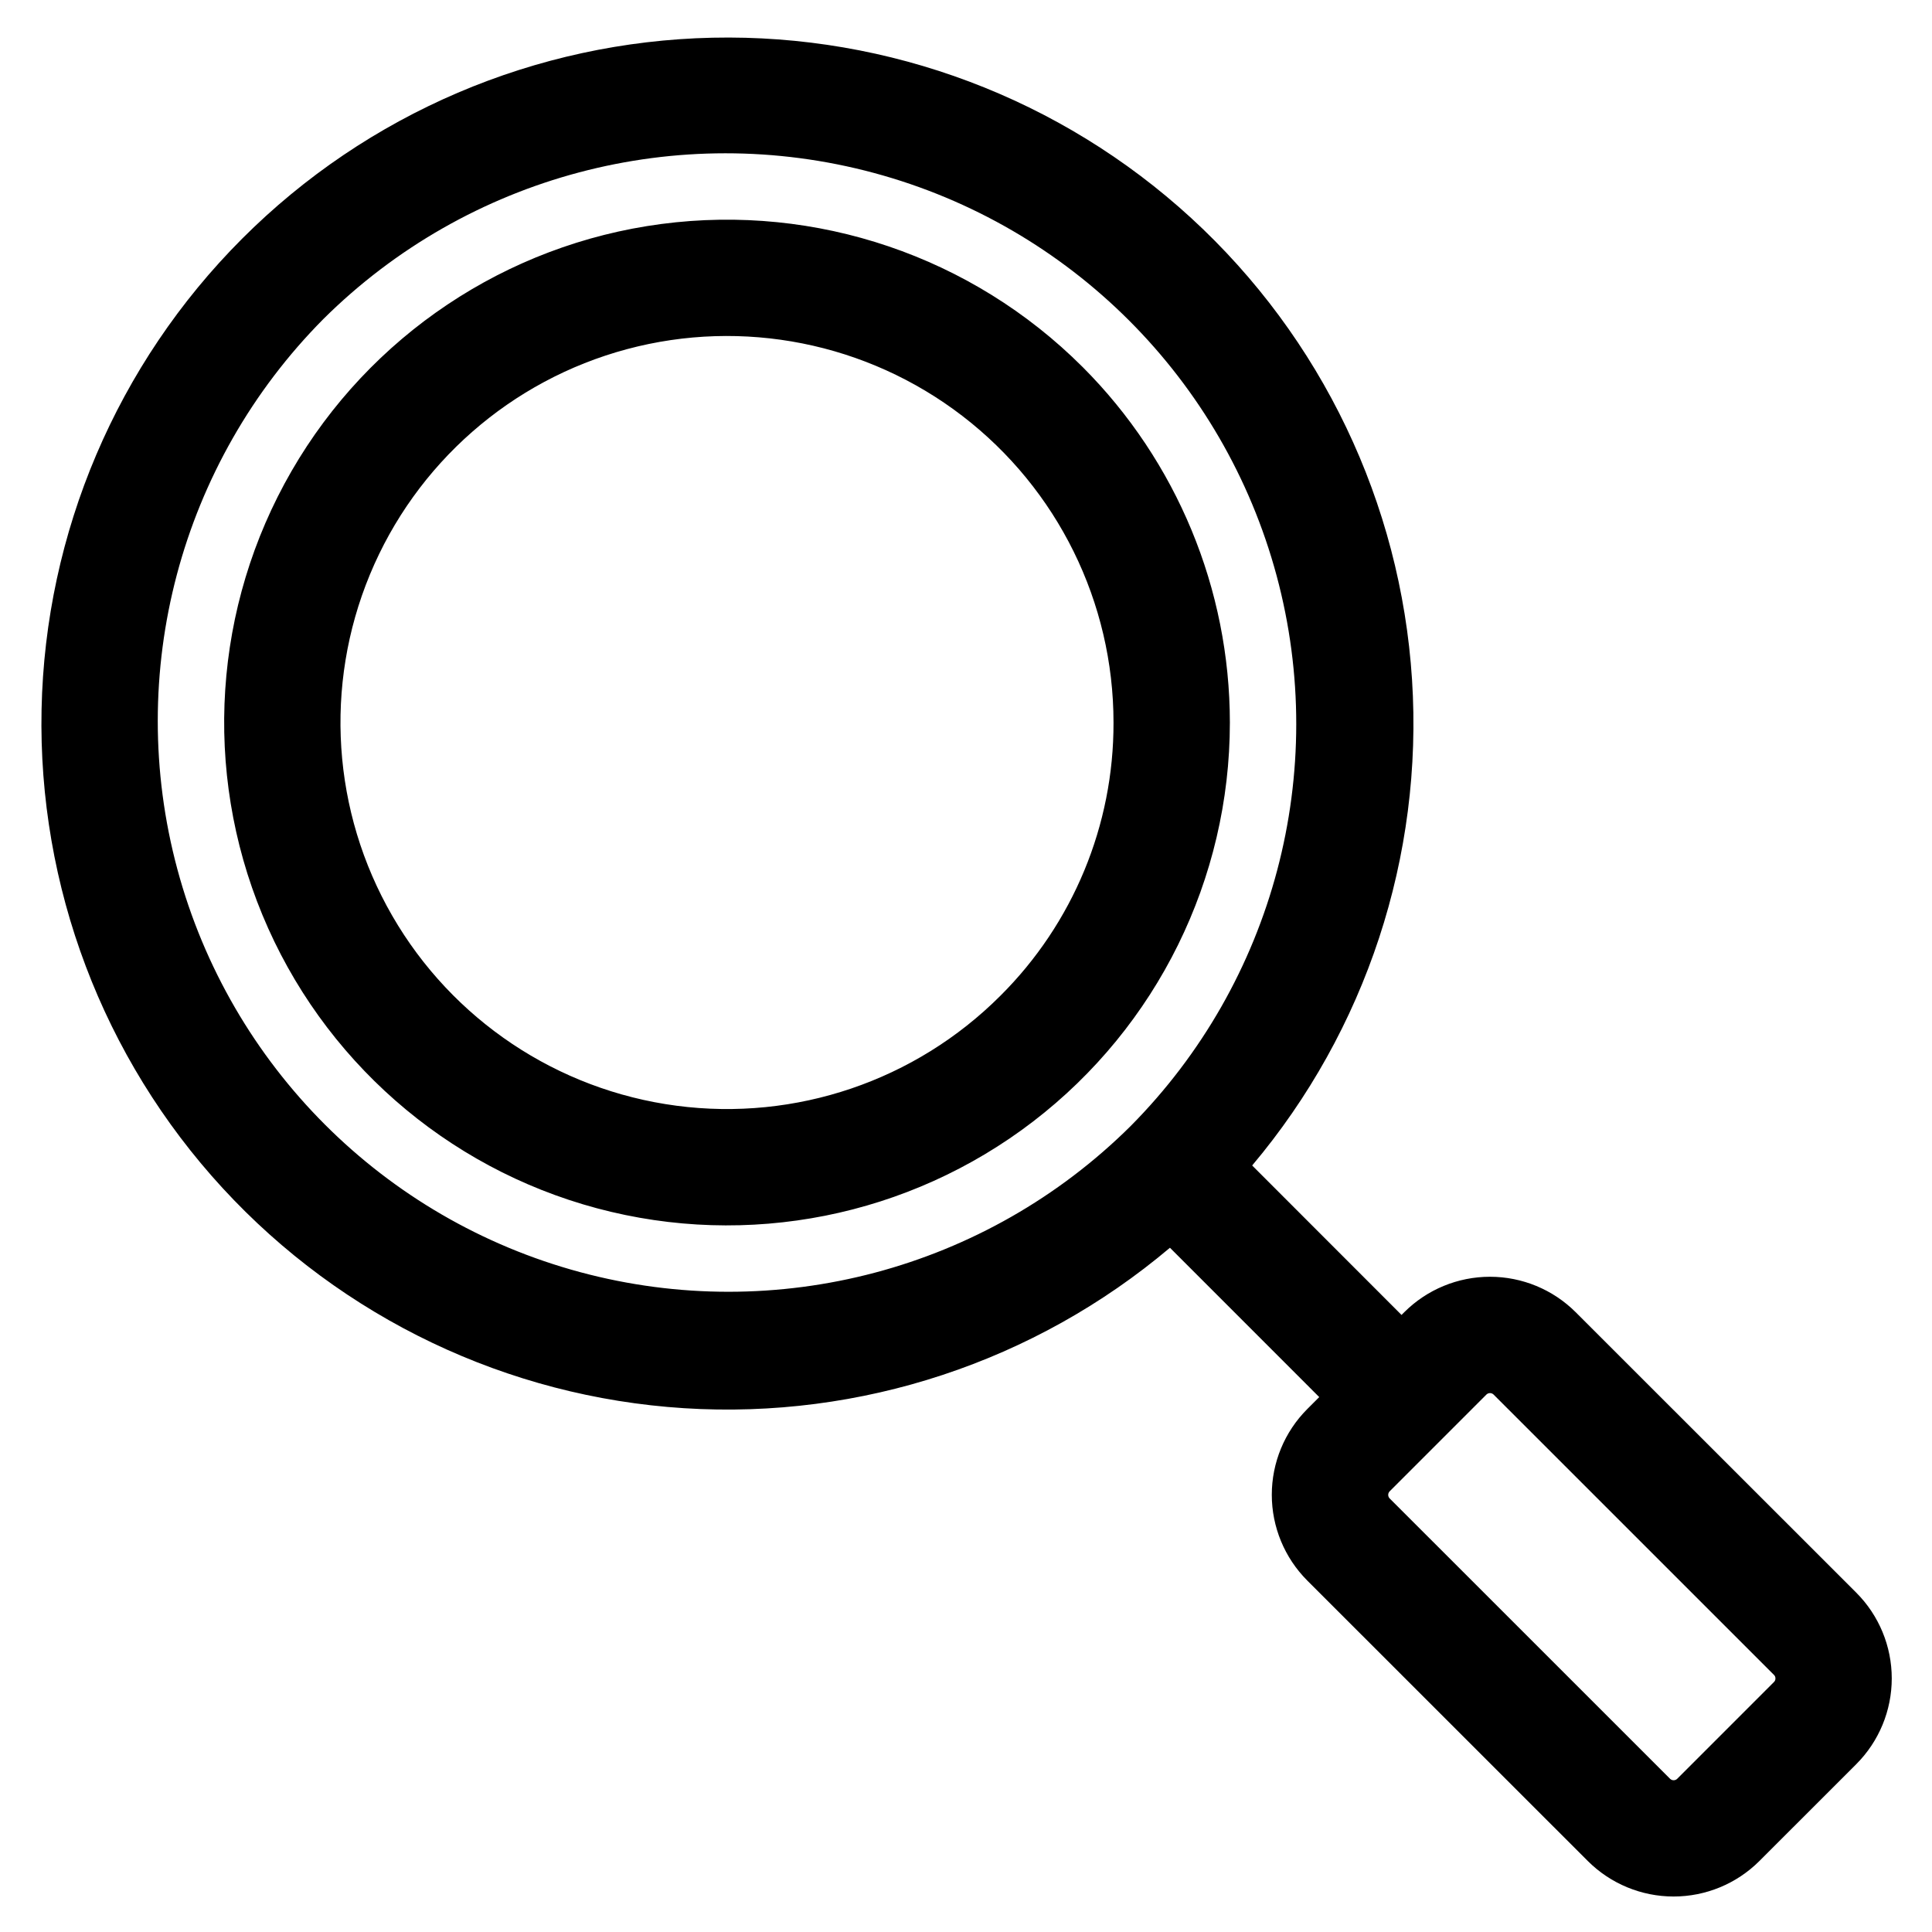 <?xml version="1.0" encoding="UTF-8"?>
<!-- The Best Svg Icon site in the world: iconSvg.co, Visit us! https://iconsvg.co -->
<svg fill="#000000" width="800px" height="800px" version="1.1" viewBox="144 144 512 512" xmlns="http://www.w3.org/2000/svg">
 <path d="m430.89 241.25c-29.297-29.297-70.551-43.297-111.62-37.891s-77.297 29.613-98.012 65.488c-20.715 35.879-23.562 79.352-7.711 117.63 15.855 38.273 48.609 67 88.625 77.723 40.02 10.723 82.746 2.223 115.62-22.996 32.867-25.219 52.137-64.293 52.137-105.72-0.016-35.344-14.055-69.234-39.031-94.234zm-21.801 166.66c-22.52 22.516-54.23 33.281-85.805 29.121-31.57-4.156-59.414-22.762-75.336-50.344-15.922-27.578-18.109-60.992-5.922-90.414 12.188-29.422 37.367-51.5 68.125-59.742 30.762-8.238 63.605-1.703 88.867 17.684 25.266 19.387 40.074 49.418 40.074 81.266 0.078 27.184-10.727 53.266-30.004 72.43zm226.86 158.18-74.379-74.344c-6.027-6.016-14.195-9.391-22.711-9.391s-16.684 3.375-22.711 9.391l-0.727 0.727-39.582-39.609c30.195-35.863 45.375-82 42.363-128.79s-23.977-90.598-58.523-122.29c-34.547-31.691-80-48.812-126.87-47.793-46.867 1.023-91.531 20.113-124.66 53.285-33.129 33.172-52.168 77.855-53.133 124.73-0.965 46.871 16.211 92.305 47.945 126.81 31.734 34.508 75.574 55.422 122.36 58.375 46.789 2.953 92.91-12.281 128.73-42.523l39.562 39.574-3.184 3.184c-6.012 6.027-9.387 14.195-9.387 22.711 0 8.512 3.375 16.68 9.387 22.711l74.383 74.363c6.031 6.008 14.199 9.383 22.711 9.383 8.516 0 16.684-3.375 22.711-9.383l25.711-25.699v-0.004c6.016-6.027 9.391-14.195 9.391-22.711 0-8.512-3.375-16.68-9.391-22.711zm-192.33-123.66c-38.258 37.969-93.832 52.715-145.88 38.699-52.047-14.016-92.703-54.672-106.72-106.72-14.02-52.047 0.723-107.62 38.695-145.88 38.258-37.973 93.832-52.715 145.88-38.699 52.047 14.016 92.703 54.672 106.72 106.72 14.016 52.047-0.727 107.62-38.695 145.88zm170.53 147.29-25.699 25.707c-0.516 0.477-1.312 0.477-1.832 0l-74.367-74.352c-0.48-0.516-0.48-1.316 0-1.832l25.699-25.703c0.52-0.473 1.312-0.473 1.832 0l74.367 74.355c0.242 0.242 0.371 0.57 0.359 0.914 0.012 0.34-0.121 0.668-0.359 0.91z"/>
</svg>